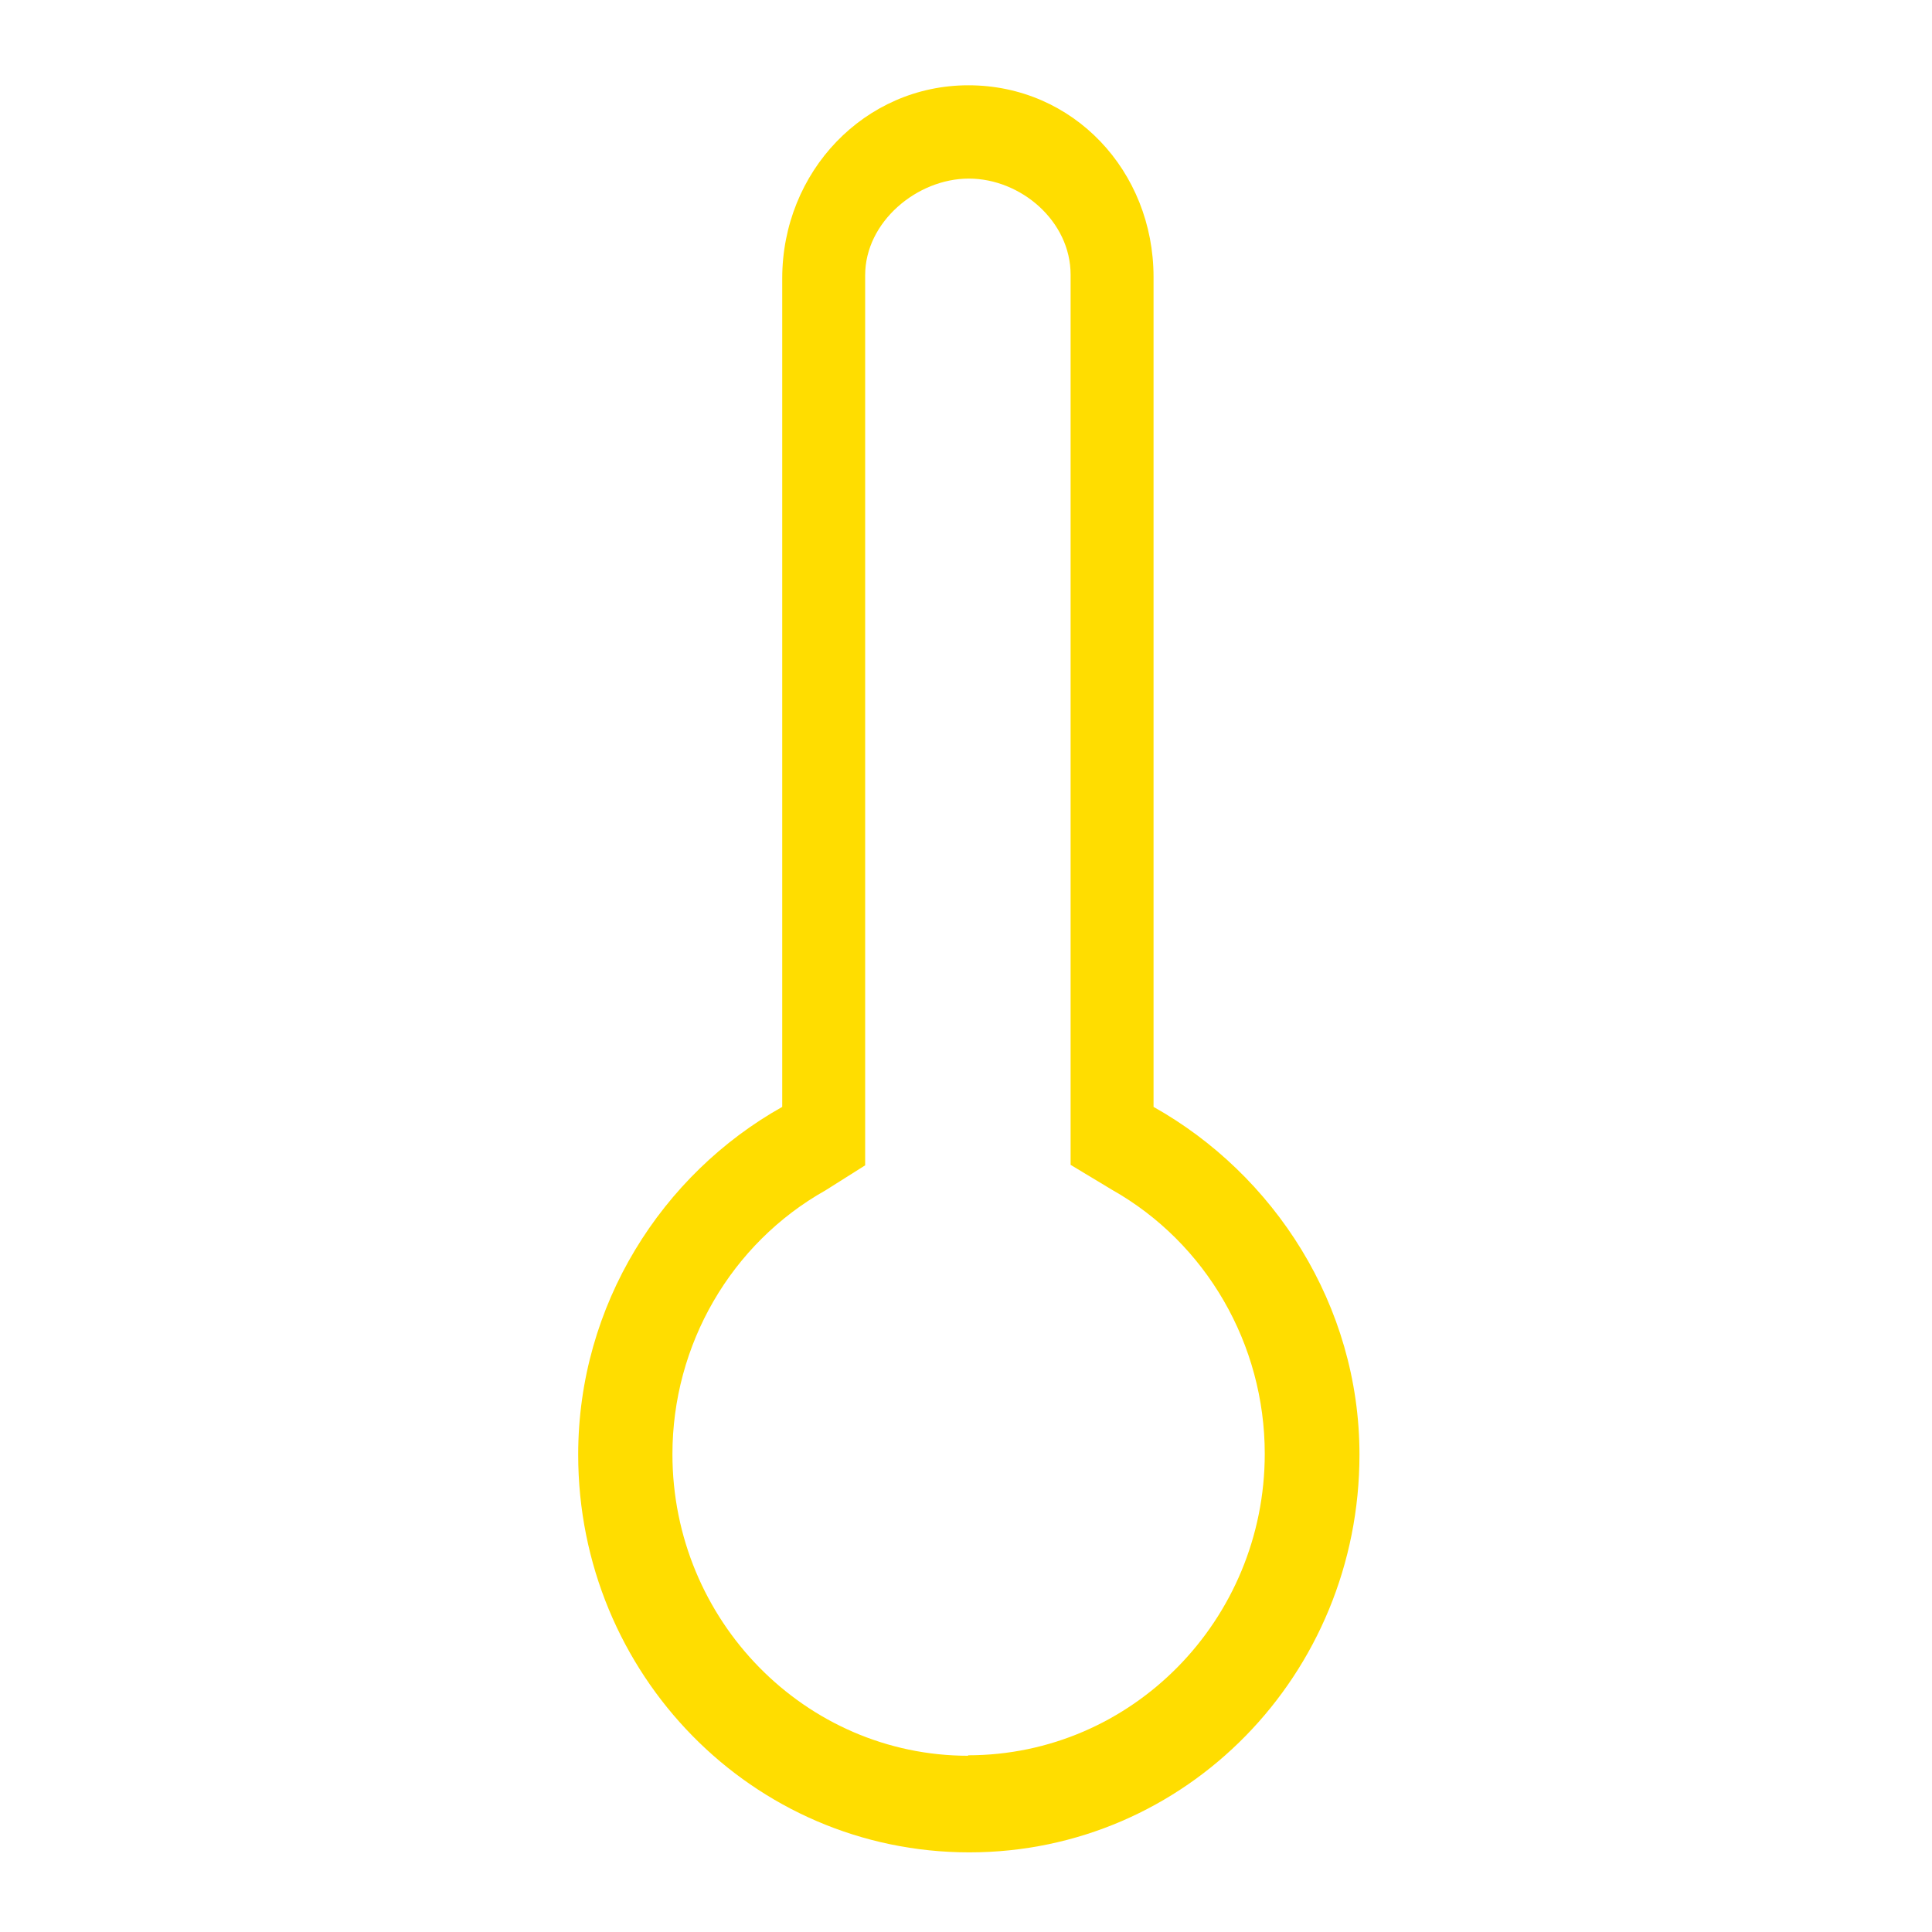 <svg xmlns="http://www.w3.org/2000/svg" width="41" height="41"><path fill="#fd0" d="M24.48 23.48V5.88c0-2.25-1.7-4.07-3.93-4.07-2.2 0-3.95 1.83-3.95 4.1v17.58c-2.55 1.43-4.33 4.2-4.33 7.38 0 4.66 3.7 8.44 8.3 8.44s8.28-3.78 8.28-8.44c0-3.18-1.82-5.95-4.37-7.38zm-3.93 13.78c-3.46 0-6.28-2.87-6.28-6.4 0-2.32 1.24-4.47 3.25-5.6l.84-.53V5.84c0-1.13 1.1-2.05 2.2-2.05s2.16.9 2.16 2.04v18.89l.88.53c2 1.13 3.24 3.28 3.24 5.6 0 3.53-2.82 6.4-6.3 6.4z"/></svg>